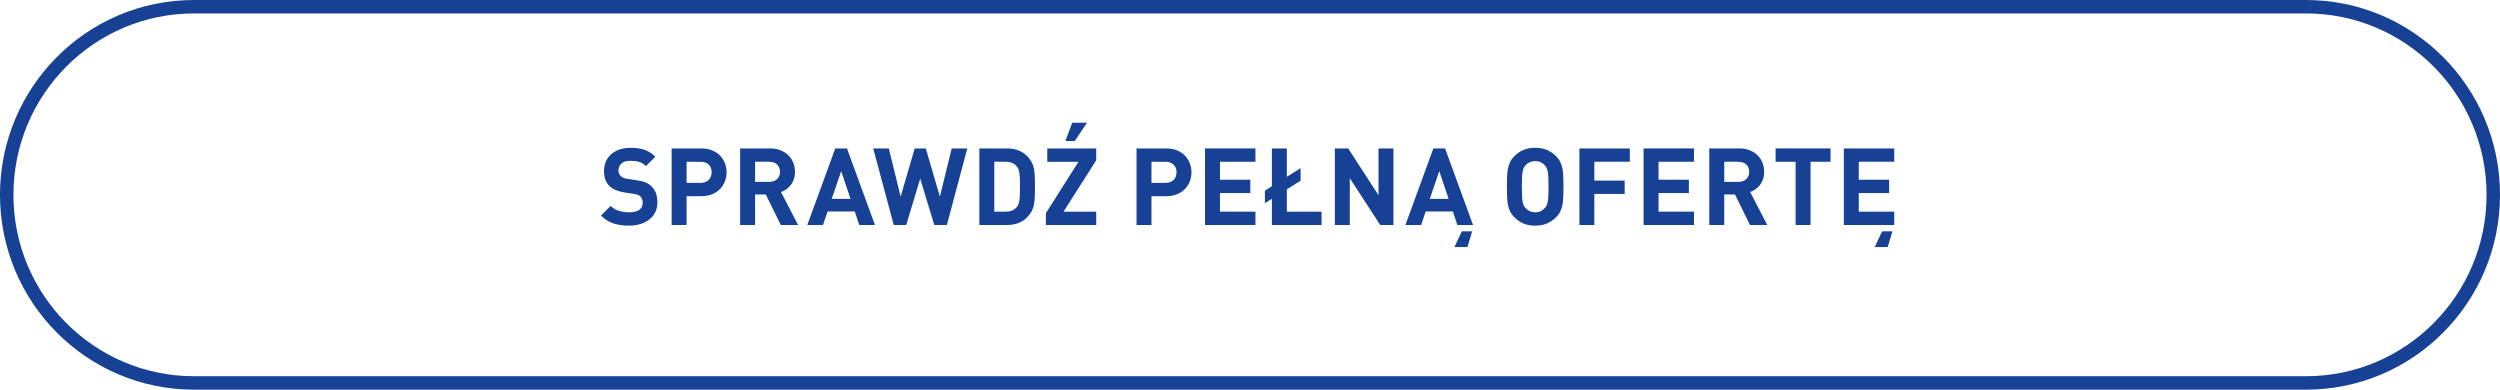 <?xml version="1.0" encoding="utf-8"?>
<!-- Generator: Adobe Illustrator 16.0.0, SVG Export Plug-In . SVG Version: 6.00 Build 0)  -->
<!DOCTYPE svg PUBLIC "-//W3C//DTD SVG 1.1//EN" "http://www.w3.org/Graphics/SVG/1.1/DTD/svg11.dtd">
<svg version="1.1" id="Layer_1" xmlns:x="http://ns.adobe.com/Extensibility/1.0/" xmlns:i="http://ns.adobe.com/AdobeIllustrator/10.0/" xmlns:graph="http://ns.adobe.com/Graphs/1.0/"
	 xmlns="http://www.w3.org/2000/svg" xmlns:xlink="http://www.w3.org/1999/xlink" x="0px" y="0px" width="372px" height="57.982px"
	 viewBox="0 0 372 57.982" enable-background="new 0 0 372 57.982" xml:space="preserve">
<path fill-rule="evenodd" clip-rule="evenodd" fill="none" stroke="#164194" stroke-width="2" stroke-miterlimit="10" d="M28.871,1
	H343.13C358.522,1,371,13.533,371,28.991c0,15.459-12.478,27.991-27.87,27.991H28.871C13.479,56.982,1,44.45,1,28.991
	C1,13.533,13.479,1,28.871,1z"/>
<g>
	<path fill="#164194" d="M93.846,21.992c0.789,0,1.477,0.101,2.064,0.304c0.586,0.203,1.125,0.544,1.615,1.024l-1.408,1.392
		c-0.309-0.309-0.645-0.517-1.008-0.624c-0.363-0.106-0.805-0.16-1.328-0.16c-0.598,0-1.039,0.141-1.328,0.424
		c-0.287,0.283-0.432,0.622-0.432,1.016c0,0.331,0.111,0.603,0.336,0.816c0.117,0.106,0.258,0.197,0.424,0.272
		s0.371,0.128,0.617,0.16l1.359,0.208c0.521,0.075,0.955,0.181,1.295,0.32c0.342,0.139,0.635,0.331,0.881,0.576
		c0.309,0.288,0.533,0.632,0.672,1.032s0.209,0.856,0.209,1.368c0,0.555-0.107,1.045-0.32,1.472c-0.215,0.427-0.51,0.787-0.889,1.08
		c-0.379,0.293-0.826,0.518-1.344,0.672c-0.518,0.155-1.074,0.232-1.672,0.232c-0.865,0-1.635-0.109-2.312-0.328
		s-1.293-0.61-1.848-1.176l1.439-1.44c0.363,0.363,0.779,0.614,1.248,0.752c0.469,0.139,0.965,0.208,1.488,0.208
		c0.672,0,1.178-0.123,1.52-0.368c0.342-0.246,0.512-0.597,0.512-1.056c0-0.395-0.117-0.709-0.352-0.944
		c-0.117-0.106-0.248-0.187-0.393-0.24c-0.143-0.053-0.354-0.101-0.631-0.144l-1.359-0.208c-0.971-0.149-1.707-0.464-2.209-0.944
		c-0.543-0.522-0.816-1.269-0.816-2.24c0-0.512,0.092-0.979,0.273-1.4c0.18-0.421,0.441-0.784,0.783-1.088s0.758-0.541,1.248-0.712
		C92.672,22.077,93.227,21.992,93.846,21.992z"/>
	<path fill="#164194" d="M104.355,22.087c0.586,0,1.115,0.094,1.584,0.28s0.865,0.442,1.184,0.768
		c0.32,0.326,0.566,0.704,0.736,1.136c0.172,0.432,0.256,0.888,0.256,1.368s-0.084,0.936-0.256,1.368
		c-0.17,0.432-0.416,0.811-0.736,1.136c-0.318,0.325-0.715,0.582-1.184,0.768s-0.998,0.28-1.584,0.28h-2.191v4.288h-2.225V22.087
		H104.355z M102.164,24.071v3.136h2.08c0.512,0,0.914-0.144,1.207-0.432s0.441-0.667,0.441-1.136c0-0.48-0.148-0.861-0.441-1.144
		s-0.695-0.424-1.207-0.424H102.164z"/>
	<path fill="#164194" d="M114.596,22.087c0.586,0,1.109,0.094,1.568,0.28c0.457,0.187,0.844,0.438,1.158,0.752
		c0.316,0.314,0.555,0.683,0.721,1.104s0.248,0.872,0.248,1.352c0,0.405-0.057,0.771-0.168,1.096
		c-0.111,0.326-0.264,0.611-0.455,0.856c-0.193,0.246-0.414,0.456-0.664,0.632c-0.252,0.176-0.516,0.312-0.793,0.408l2.545,4.912
		h-2.576l-2.225-4.544h-1.6v4.544h-2.225V22.087H114.596z M112.355,24.071v2.992h2.111c0.49,0,0.881-0.139,1.168-0.416
		c0.289-0.277,0.432-0.64,0.432-1.088c0-0.448-0.143-0.808-0.432-1.08c-0.287-0.272-0.678-0.408-1.168-0.408H112.355z"/>
	<path fill="#164194" d="M130.191,33.479h-2.336l-0.672-2.016h-4.033l-0.688,2.016h-2.336l4.16-11.392h1.744L130.191,33.479z
		 M123.76,29.591h2.799l-1.393-4.128L123.76,29.591z"/>
	<path fill="#164194" d="M140.893,33.479h-1.871l-2.096-6.896l-2.08,6.896h-1.855l-3.057-11.392h2.32l1.76,7.168l2.096-7.168h1.648
		l2.096,7.168l1.76-7.168h2.32L140.893,33.479z"/>
	<path fill="#164194" d="M149.838,22.087c0.779,0,1.447,0.142,2.008,0.424s1.037,0.696,1.432,1.24
		c0.172,0.246,0.307,0.504,0.408,0.776s0.174,0.571,0.217,0.896c0.043,0.326,0.068,0.683,0.08,1.072
		c0.01,0.389,0.016,0.819,0.016,1.288s-0.006,0.898-0.016,1.288c-0.012,0.39-0.037,0.747-0.08,1.072s-0.115,0.624-0.217,0.896
		s-0.236,0.531-0.408,0.776c-0.395,0.544-0.871,0.958-1.432,1.24s-1.229,0.424-2.008,0.424h-4.111V22.087H149.838z M147.949,24.071
		v7.424h1.697c0.736,0,1.289-0.234,1.664-0.704c0.105-0.128,0.189-0.269,0.248-0.424s0.104-0.35,0.135-0.584
		c0.033-0.235,0.055-0.515,0.064-0.84c0.01-0.325,0.016-0.712,0.016-1.16c0-0.448-0.006-0.834-0.016-1.16
		c-0.01-0.325-0.031-0.603-0.064-0.832c-0.031-0.229-0.076-0.424-0.135-0.584s-0.143-0.304-0.248-0.432
		c-0.375-0.469-0.928-0.704-1.664-0.704H147.949z"/>
	<path fill="#164194" d="M163.117,23.848l-4.865,7.648h4.865v1.984h-7.488v-1.76l4.848-7.648h-4.641v-1.984h7.281V23.848z
		 M159.916,20.983h-1.391l1.023-2.72h2.191L159.916,20.983z"/>
	<path fill="#164194" d="M173.533,22.087c0.586,0,1.113,0.094,1.584,0.28c0.469,0.187,0.863,0.442,1.184,0.768
		c0.32,0.326,0.564,0.704,0.736,1.136c0.17,0.432,0.256,0.888,0.256,1.368s-0.086,0.936-0.256,1.368
		c-0.172,0.432-0.416,0.811-0.736,1.136s-0.715,0.582-1.184,0.768c-0.471,0.187-0.998,0.28-1.584,0.28h-2.193v4.288h-2.223V22.087
		H173.533z M171.34,24.071v3.136h2.08c0.512,0,0.916-0.144,1.209-0.432s0.439-0.667,0.439-1.136c0-0.48-0.146-0.861-0.439-1.144
		s-0.697-0.424-1.209-0.424H171.34z"/>
	<path fill="#164194" d="M186.812,24.071h-5.281v2.672h4.514v1.984h-4.514v2.768h5.281v1.984h-7.504V22.087h7.504V24.071z"/>
	<path fill="#164194" d="M191.482,26.312l2.049-1.296v1.872l-2.049,1.28v3.328h5.168v1.984h-7.391v-3.904l-1.041,0.656v-1.856
		l1.041-0.656v-5.632h2.223V26.312z"/>
	<path fill="#164194" d="M207.346,33.479h-1.967l-4.529-6.96v6.96h-2.223V22.087h1.982l4.514,6.96v-6.96h2.223V33.479z"/>
	<path fill="#164194" d="M219.188,33.479h-2.336l-0.672-2.016h-4.031l-0.688,2.016h-2.336l4.158-11.392h1.744L219.188,33.479z
		 M212.756,29.591h2.801l-1.393-4.128L212.756,29.591z M218.355,36.759h-1.936l1.104-2.336h1.537L218.355,36.759z"/>
	<path fill="#164194" d="M228.436,21.992c0.662,0,1.238,0.104,1.729,0.312s0.934,0.504,1.328,0.888
		c0.287,0.277,0.508,0.571,0.664,0.88c0.154,0.31,0.266,0.648,0.336,1.016c0.068,0.368,0.111,0.773,0.127,1.216
		c0.016,0.442,0.025,0.936,0.025,1.48c0,0.544-0.01,1.037-0.025,1.48c-0.016,0.442-0.059,0.848-0.127,1.216
		c-0.07,0.368-0.182,0.707-0.336,1.016c-0.156,0.31-0.377,0.603-0.664,0.88c-0.395,0.384-0.838,0.68-1.328,0.888
		s-1.066,0.312-1.729,0.312s-1.238-0.104-1.729-0.312s-0.934-0.504-1.328-0.888c-0.287-0.288-0.508-0.586-0.664-0.896
		c-0.154-0.309-0.266-0.648-0.336-1.016c-0.068-0.368-0.111-0.771-0.127-1.208c-0.016-0.437-0.023-0.928-0.023-1.472
		c0-0.544,0.008-1.035,0.023-1.472s0.059-0.84,0.127-1.208c0.07-0.368,0.182-0.707,0.336-1.016c0.156-0.309,0.377-0.608,0.664-0.896
		c0.395-0.384,0.838-0.68,1.328-0.888S227.773,21.992,228.436,21.992z M228.436,23.976c-0.309,0-0.584,0.056-0.824,0.168
		c-0.24,0.112-0.439,0.259-0.6,0.44c-0.107,0.118-0.197,0.248-0.271,0.392c-0.076,0.144-0.135,0.333-0.176,0.568
		c-0.043,0.235-0.072,0.531-0.088,0.888c-0.018,0.357-0.025,0.808-0.025,1.352c0,0.544,0.008,0.995,0.025,1.352
		c0.016,0.358,0.045,0.651,0.088,0.88c0.041,0.229,0.1,0.416,0.176,0.56c0.074,0.144,0.164,0.274,0.271,0.392
		c0.16,0.182,0.359,0.331,0.6,0.448c0.24,0.118,0.516,0.176,0.824,0.176s0.584-0.058,0.824-0.176c0.24-0.117,0.439-0.267,0.6-0.448
		c0.107-0.117,0.197-0.248,0.271-0.392c0.076-0.144,0.135-0.331,0.178-0.56c0.041-0.229,0.07-0.522,0.088-0.88
		c0.016-0.357,0.023-0.808,0.023-1.352c0-0.544-0.008-0.995-0.023-1.352c-0.018-0.357-0.047-0.653-0.088-0.888
		c-0.043-0.234-0.102-0.424-0.178-0.568c-0.074-0.144-0.164-0.274-0.271-0.392c-0.16-0.181-0.359-0.328-0.6-0.44
		C229.02,24.031,228.744,23.976,228.436,23.976z"/>
	<path fill="#164194" d="M242.518,24.071h-5.281v2.8h4.514v1.984h-4.514v4.624h-2.223V22.087h7.504V24.071z"/>
	<path fill="#164194" d="M252.068,24.071h-5.279v2.672h4.512v1.984h-4.512v2.768h5.279v1.984h-7.504V22.087h7.504V24.071z"/>
	<path fill="#164194" d="M258.809,22.087c0.586,0,1.109,0.094,1.568,0.28c0.457,0.187,0.844,0.438,1.158,0.752
		c0.316,0.314,0.555,0.683,0.721,1.104s0.248,0.872,0.248,1.352c0,0.405-0.057,0.771-0.168,1.096
		c-0.111,0.326-0.264,0.611-0.455,0.856c-0.193,0.246-0.414,0.456-0.664,0.632c-0.252,0.176-0.516,0.312-0.793,0.408l2.545,4.912
		h-2.576l-2.225-4.544h-1.6v4.544h-2.225V22.087H258.809z M256.568,24.071v2.992h2.111c0.49,0,0.881-0.139,1.168-0.416
		c0.289-0.277,0.432-0.64,0.432-1.088c0-0.448-0.143-0.808-0.432-1.08c-0.287-0.272-0.678-0.408-1.168-0.408H256.568z"/>
	<path fill="#164194" d="M272.387,24.071h-2.977v9.408h-2.225v-9.408h-2.975v-1.984h8.176V24.071z"/>
	<path fill="#164194" d="M281.865,24.071h-5.279v2.672h4.512v1.984h-4.512v2.768h5.279v1.984h-7.504V22.087h7.504V24.071z
		 M280.891,36.759h-1.938l1.105-2.336h1.535L280.891,36.759z"/>
</g>
</svg>
